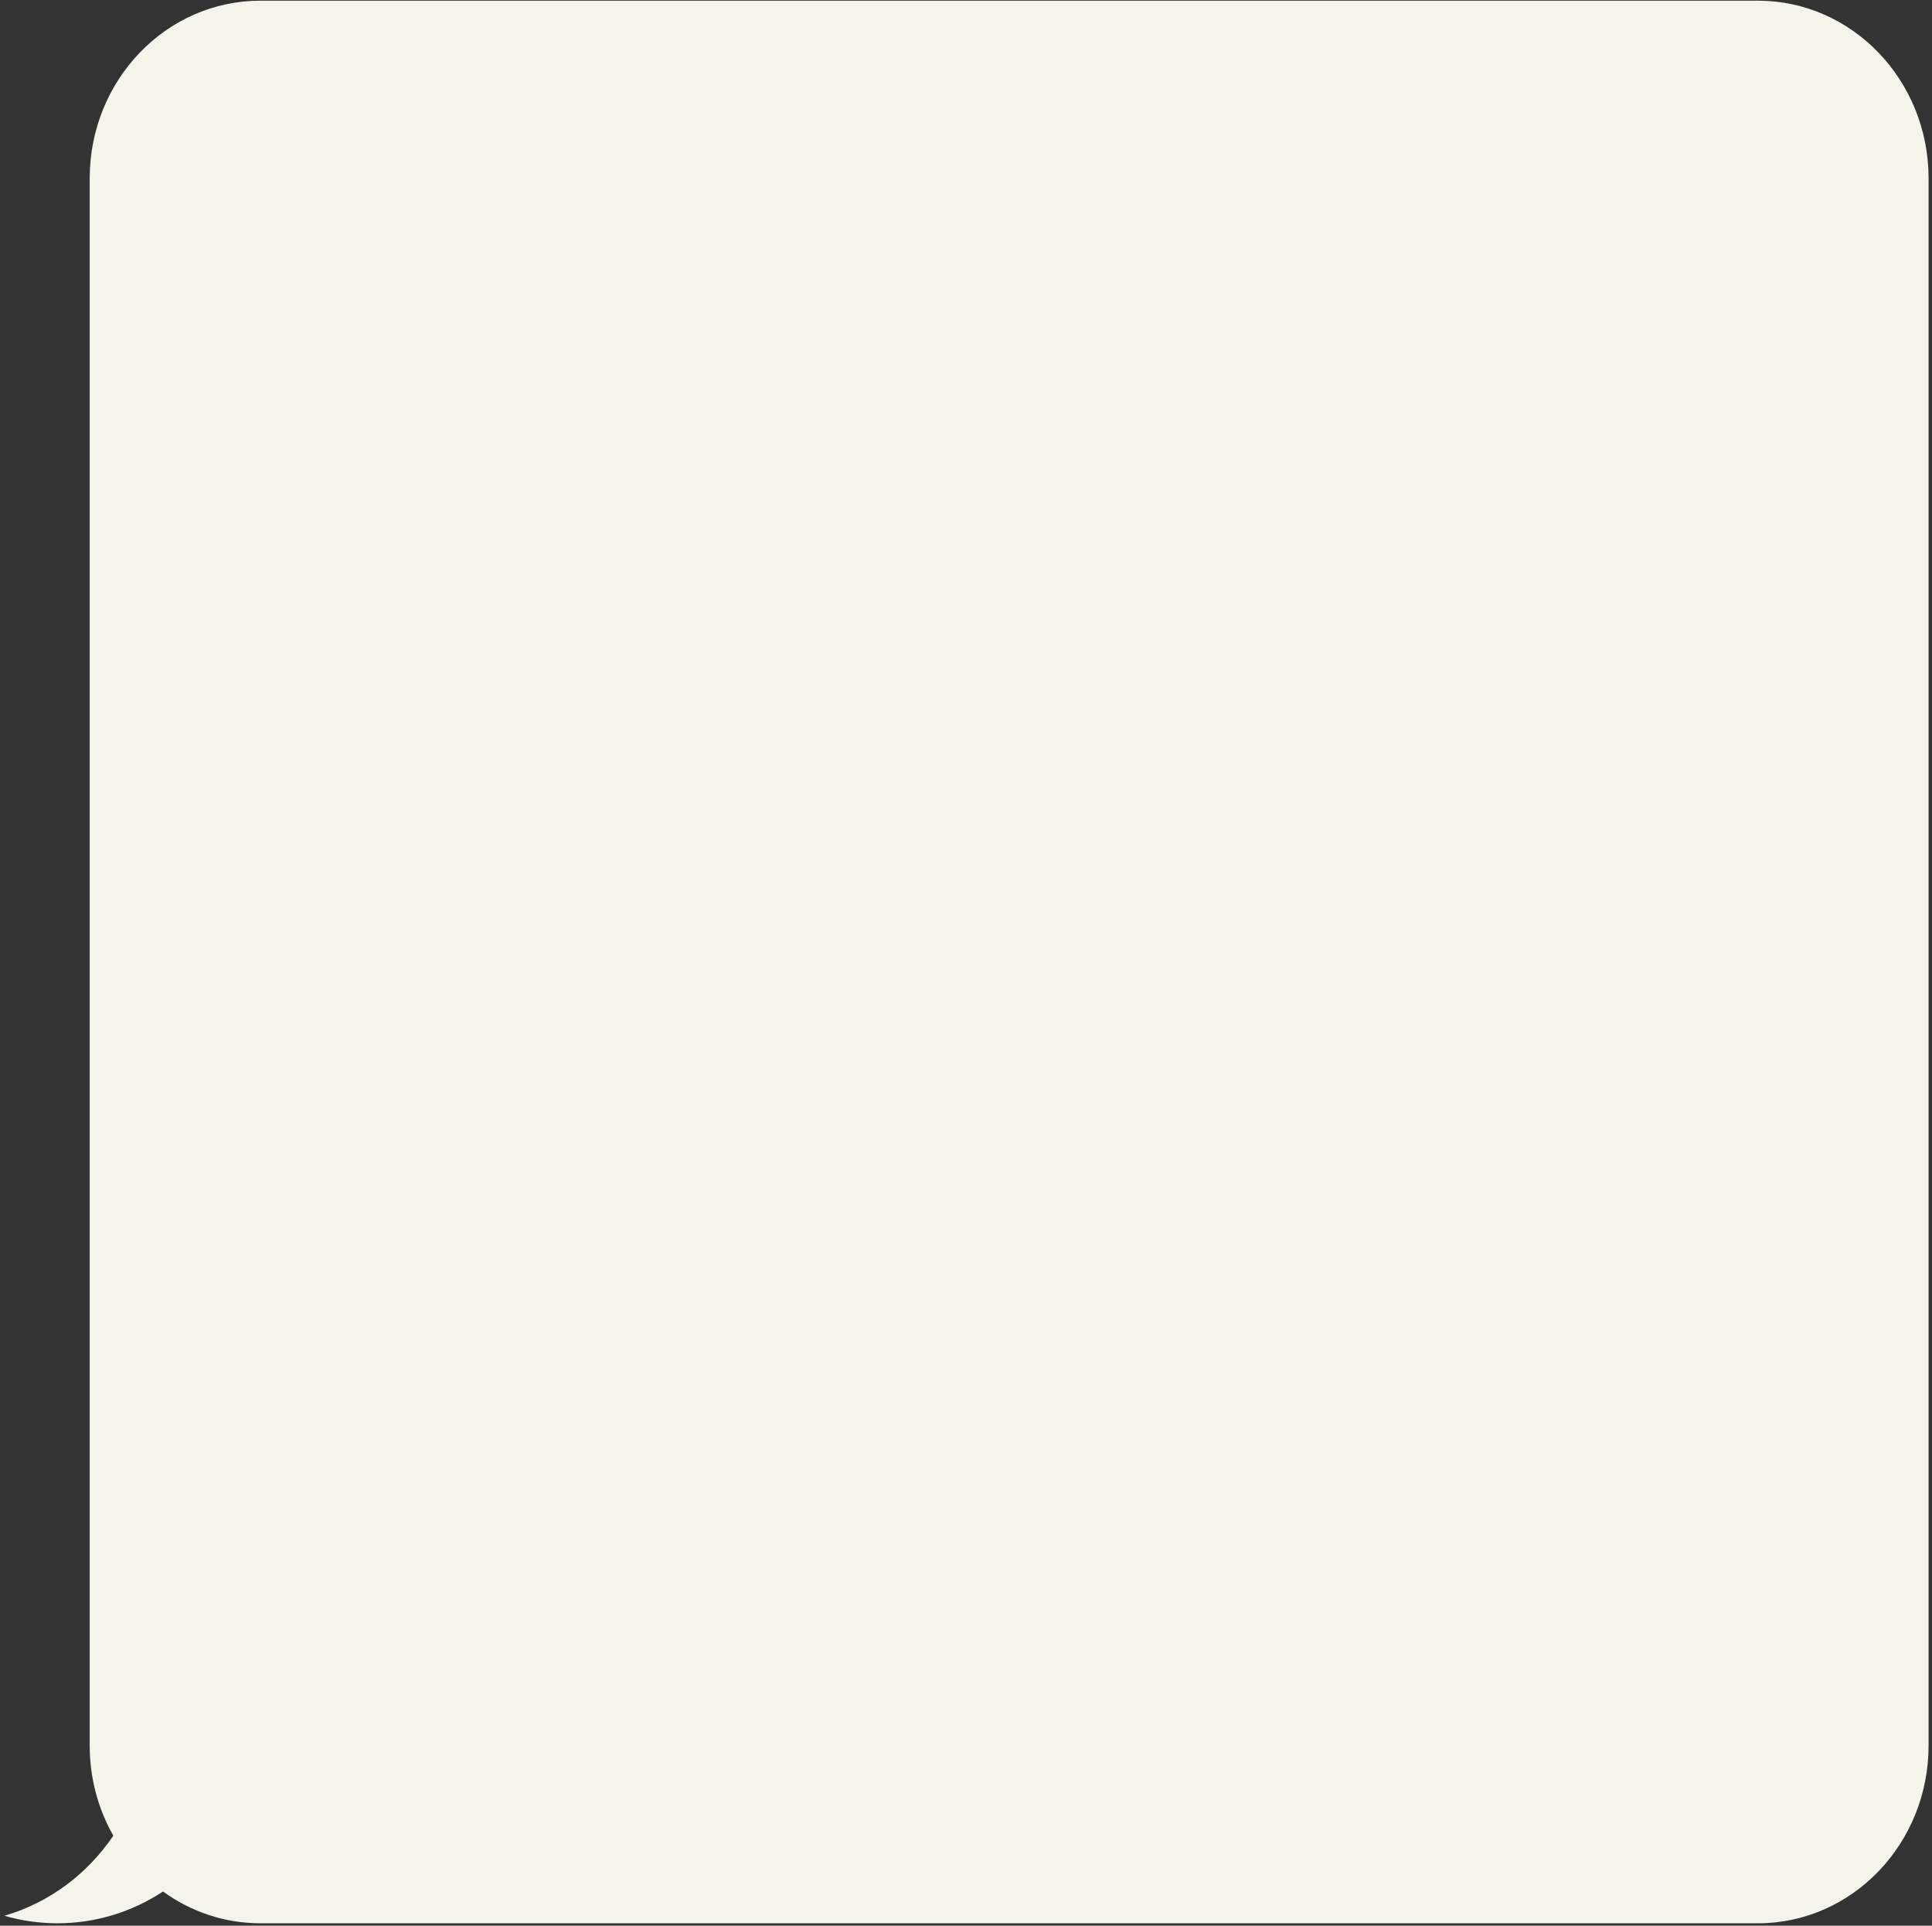 <?xml version="1.0" encoding="UTF-8"?> <svg xmlns="http://www.w3.org/2000/svg" width="298" height="297" viewBox="0 0 298 297" fill="none"><rect x="0" y="0" width="298" height="297" fill="#333333" stroke="none"/><path d="M271.146 0.105H40.161C25.62 0.105 13.835 12.377 13.835 27.516L13.835 269.217C13.835 274.291 15.165 279.044 17.477 283.121C13.463 289.044 7.559 293.48 0.674 295.467C3.276 296.217 6.013 296.628 8.849 296.628C14.843 296.628 20.429 294.832 25.146 291.726C29.406 294.814 34.58 296.628 40.161 296.628H271.146C285.687 296.628 297.473 284.357 297.473 269.217L297.473 27.516C297.473 12.377 285.687 0.105 271.146 0.105Z" fill="#F5F4EB"></path></svg> 
